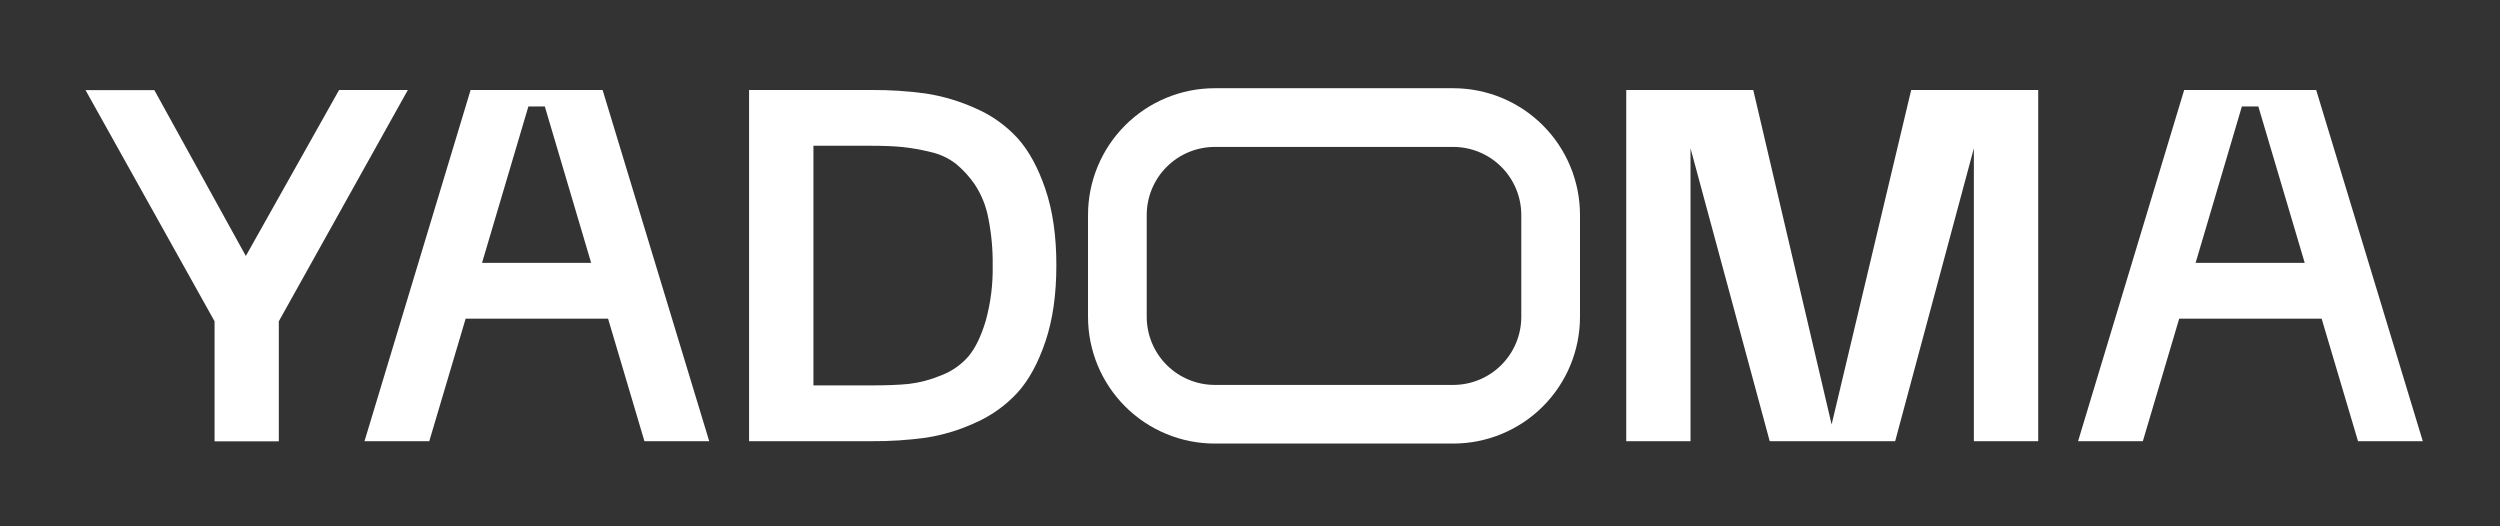 <?xml version="1.0" encoding="UTF-8"?> <svg xmlns="http://www.w3.org/2000/svg" width="1587" height="334" viewBox="0 0 1587 334" fill="none"><rect x="0" y="0" width="1587" height="334" fill="#333333" stroke="none"/> <path d="M215.253 57.131H258.897L176.991 203.958V280.161H136.207V203.958L54.301 57.22H97.981L156.054 162.496L215.253 57.131Z" fill="white"></path> <path d="M409.088 280.072L386.006 202.296H295.589L272.506 280.072H231.383L298.735 57.131H382.537L450.212 280.072H409.088ZM305.994 166.876H375.26L345.848 67.573H335.424L305.994 166.876Z" fill="white"></path> <path d="M553.306 57.131C564.781 57.059 576.247 57.8 587.617 59.348C598.48 61.021 609.066 64.16 619.085 68.681C629.264 73.04 638.404 79.505 645.905 87.651C653.056 95.554 658.963 106.359 663.623 120.067C668.284 133.775 670.602 149.902 670.578 168.449C670.578 187.008 668.26 203.136 663.623 216.832C658.986 230.527 653.08 241.333 645.905 249.247C638.384 257.41 629.252 263.925 619.085 268.379C609.09 272.996 598.498 276.191 587.617 277.873C576.246 279.414 564.781 280.149 553.306 280.072H475.512V57.131H553.306ZM553.306 244.652C562.842 244.652 570.697 244.342 576.871 243.722C583.88 242.881 590.739 241.076 597.254 238.359C604.032 235.831 610.069 231.645 614.812 226.183C619.139 221.021 622.774 213.536 625.719 203.726C628.893 192.249 630.386 180.373 630.153 168.467C630.291 158.263 629.338 148.073 627.31 138.072C625.87 130.57 622.966 123.425 618.763 117.045C615.395 112.128 611.35 107.71 606.748 103.922C601.989 100.302 596.497 97.764 590.657 96.484C584.829 95.033 578.909 93.981 572.938 93.337C567.681 92.801 561.137 92.532 553.27 92.532H516.367V244.634L553.306 244.652Z" fill="white"></path> <path d="M1032.34 280.072V57.131H1112.97C1129.57 127.922 1146.15 198.702 1162.71 269.469C1179.56 198.678 1196.39 127.898 1213.22 57.131H1293.86V280.072H1253.01V94.124L1203.05 280.072H1123.41L1073.14 94.124V280.072H1032.34Z" fill="white"></path> <path d="M1496.87 280.072L1473.78 202.296H1383.35L1360.28 280.072H1319.16L1386.51 57.131H1470.31L1537.99 280.072H1496.87ZM1393.77 166.876H1463.04L1433.59 67.573H1423.15L1393.77 166.876Z" fill="white"></path> <path d="M922.521 281.573H771.134C749.795 281.573 729.33 273.096 714.242 258.008C699.153 242.919 690.676 222.454 690.676 201.115V136.462C690.676 115.123 699.153 94.658 714.242 79.57C729.33 64.481 749.795 56.004 771.134 56.004H922.521C943.86 56.004 964.325 64.481 979.414 79.57C994.502 94.658 1002.98 115.123 1002.98 136.462V201.151C1002.97 222.483 994.489 242.939 979.401 258.02C964.313 273.101 943.854 281.573 922.521 281.573ZM771.134 93.265C759.682 93.279 748.703 97.835 740.605 105.933C732.507 114.031 727.951 125.01 727.937 136.462V201.151C727.951 212.603 732.507 223.582 740.605 231.68C748.703 239.778 759.682 244.334 771.134 244.348H922.521C933.975 244.339 944.957 239.784 953.056 231.685C961.155 223.586 965.709 212.604 965.718 201.151V136.462C965.709 125.009 961.155 114.027 953.056 105.928C944.957 97.829 933.975 93.275 922.521 93.265H771.134Z" fill="white"></path> </svg> 